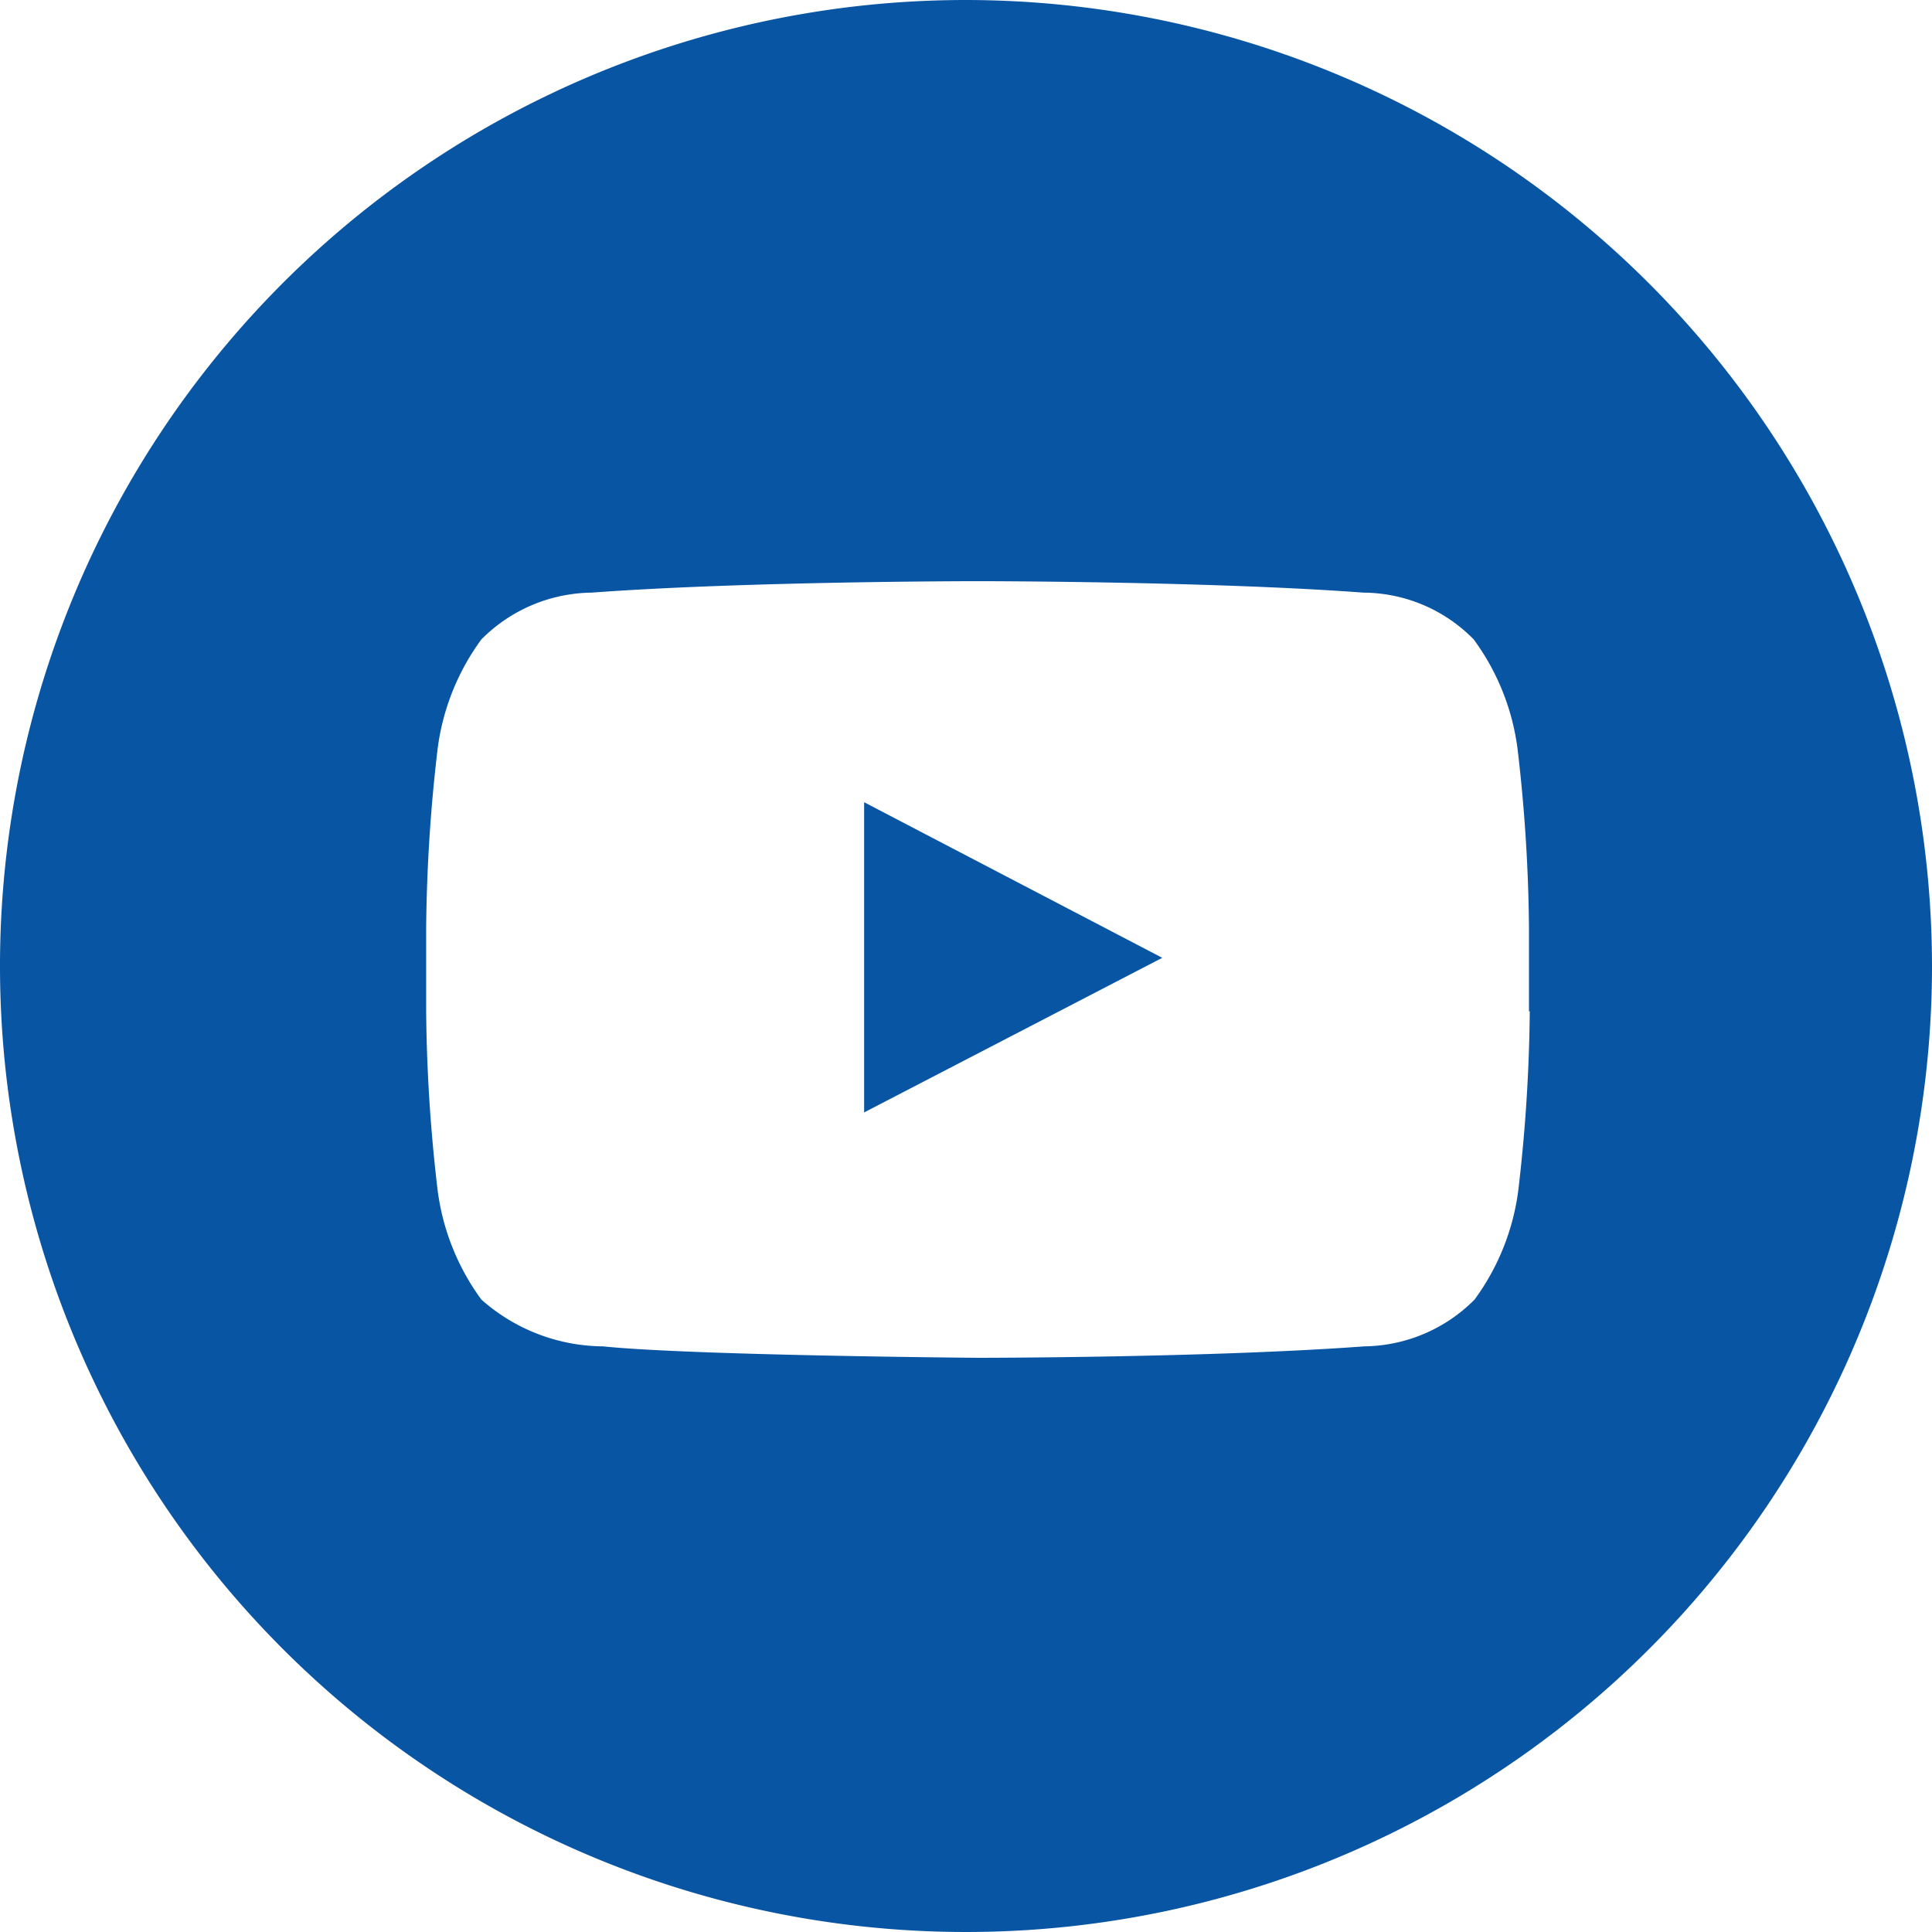 <svg xmlns="http://www.w3.org/2000/svg" viewBox="0 0 33.738 33.738"><defs><style>.a{fill:#0855a4;}</style></defs><g transform="translate(0)"><path class="a" d="M1046,112.217l5.206-2.7L1046,106.8Z" transform="translate(-1030.91 -92.791)"/><path class="a" d="M948.369.5a16.869,16.869,0,1,0,16.869,16.869A16.885,16.885,0,0,0,948.369.5Zm9.845,17.66a28.689,28.689,0,0,1-.2,3.123,4.112,4.112,0,0,1-.764,1.911,2.755,2.755,0,0,1-1.924.817c-2.7.2-6.748.2-6.748.2s-5.008-.04-6.55-.2a3.232,3.232,0,0,1-2.122-.817,4.111,4.111,0,0,1-.764-1.911,28.337,28.337,0,0,1-.2-3.123V16.7a28.655,28.655,0,0,1,.2-3.123,4.111,4.111,0,0,1,.764-1.911,2.755,2.755,0,0,1,1.924-.817c2.7-.2,6.734-.2,6.734-.2h.013s4.046,0,6.734.2a2.715,2.715,0,0,1,1.924.817A4.111,4.111,0,0,1,958,13.573a28.354,28.354,0,0,1,.2,3.123V18.16Z" transform="translate(-931.5 -0.5)"/></g></svg>